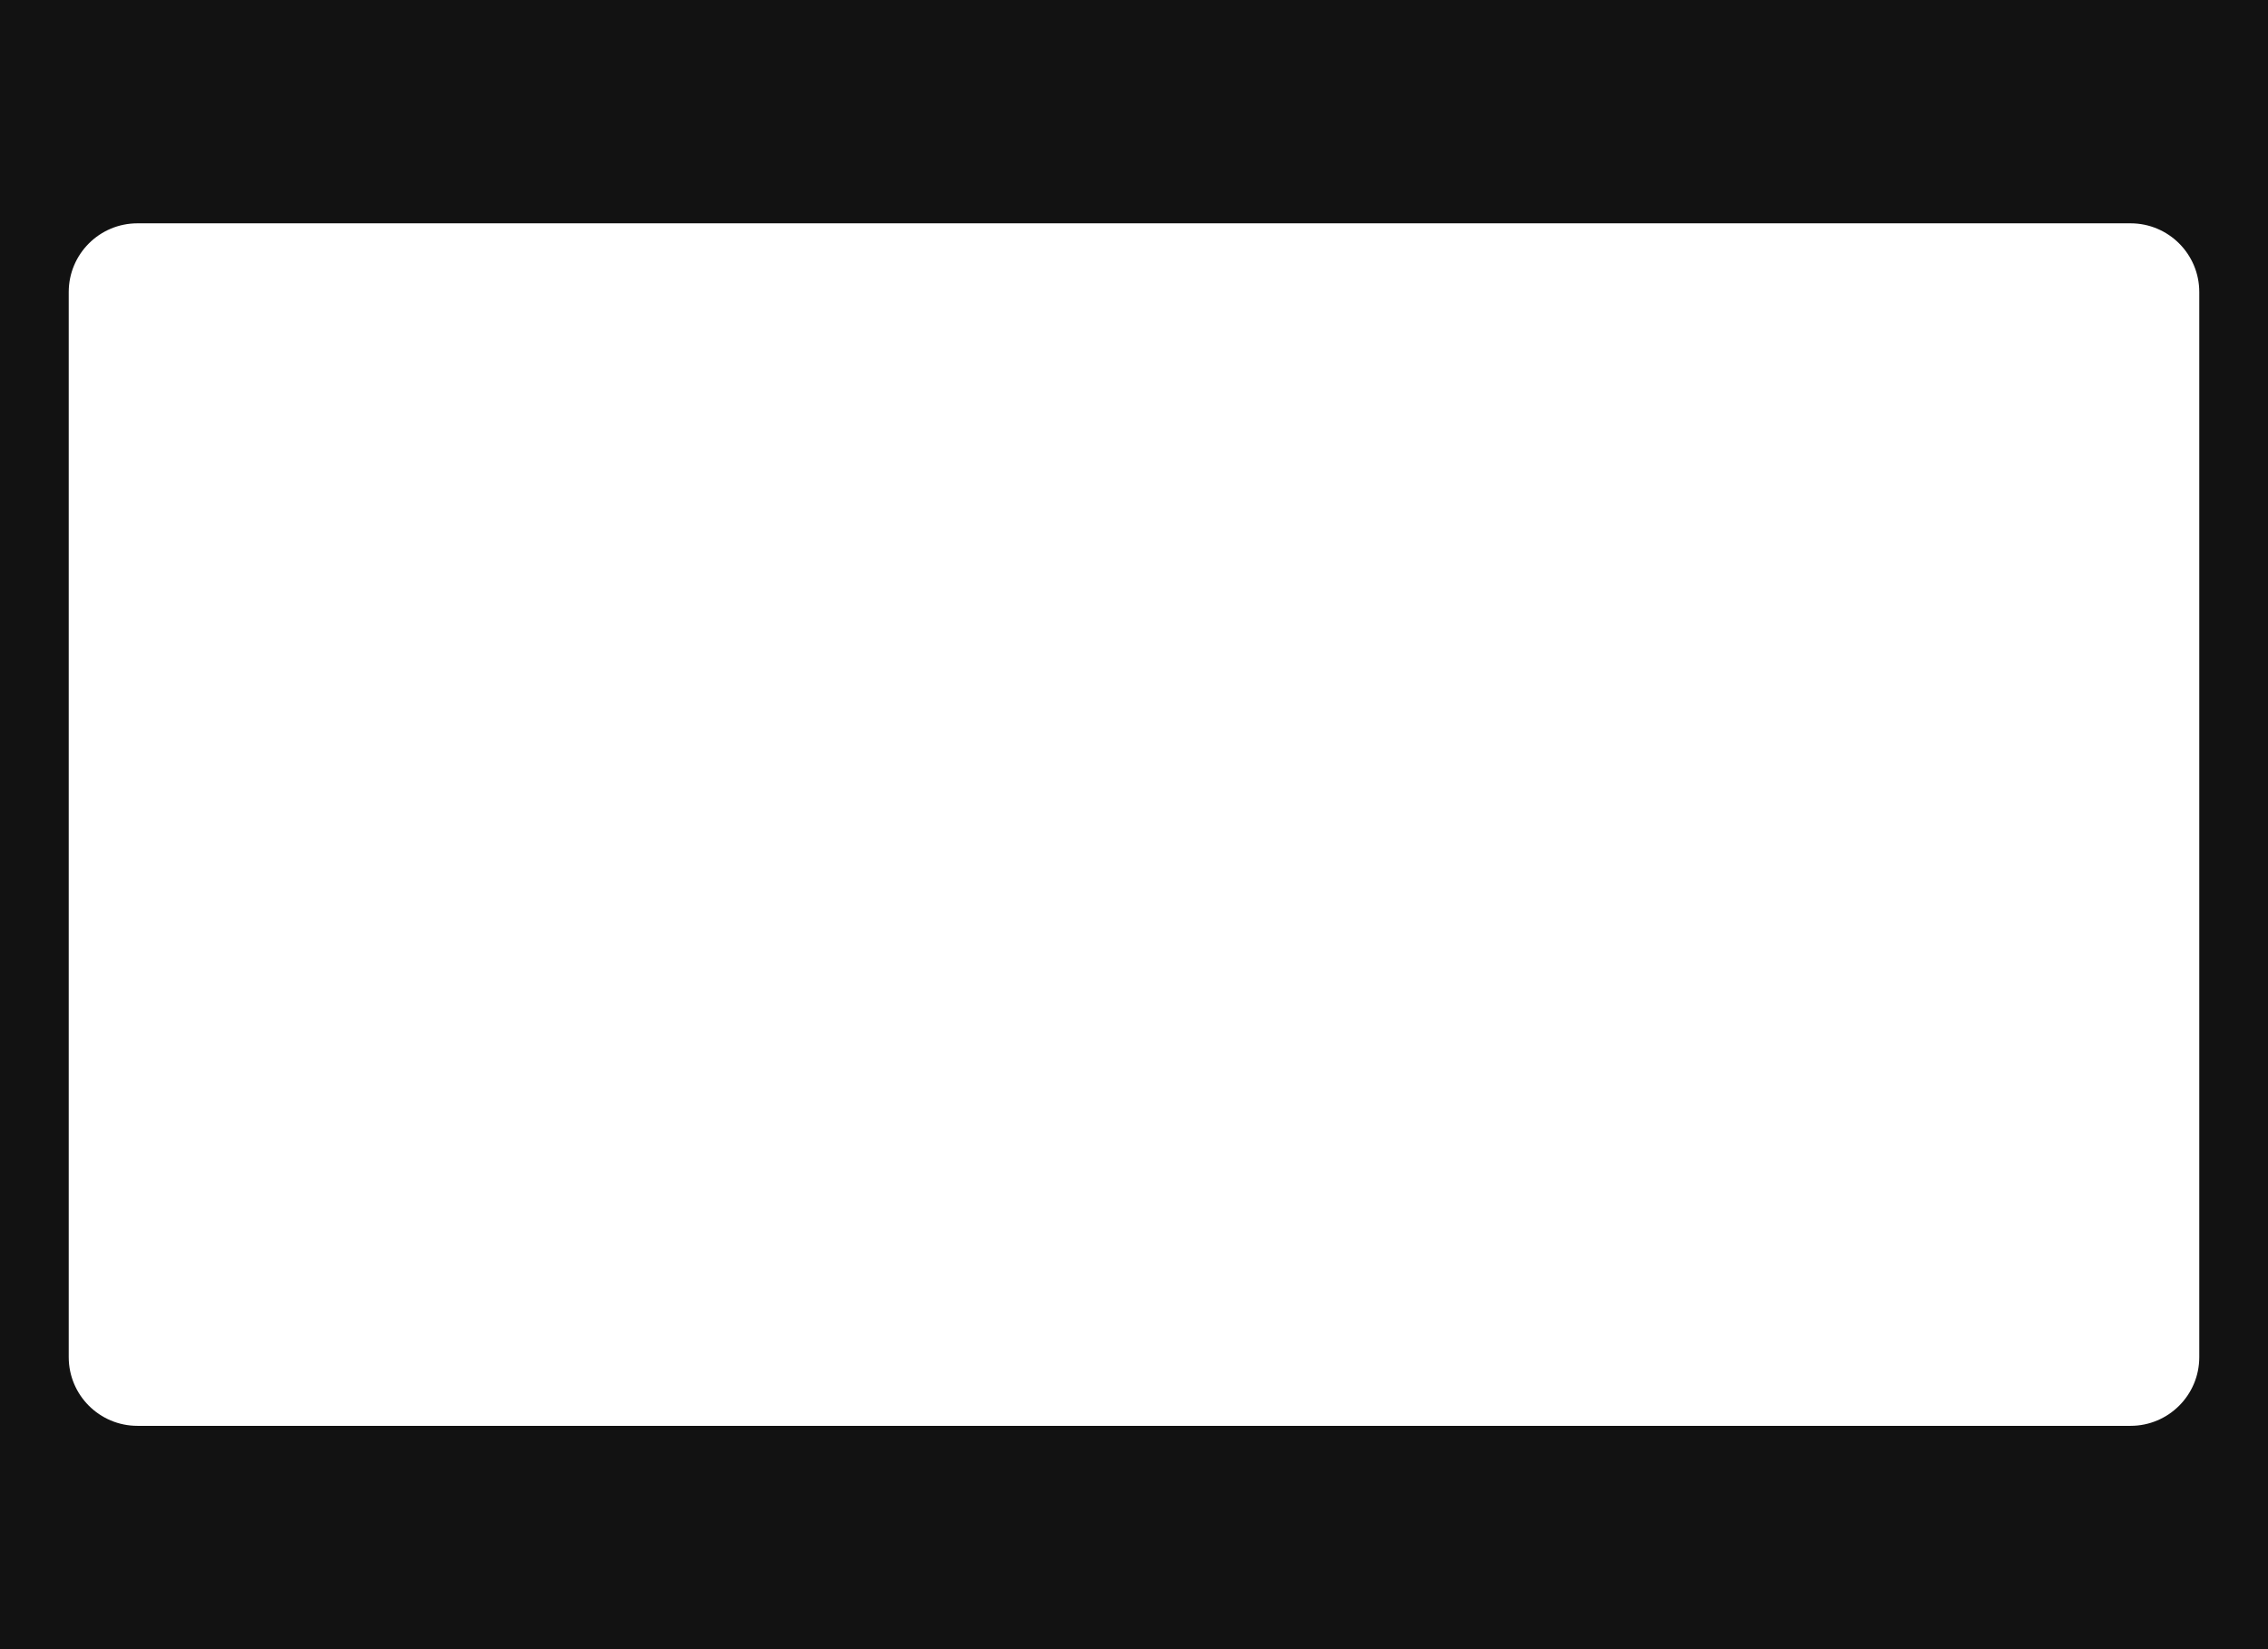 <?xml version="1.0" encoding="UTF-8"?> <svg xmlns="http://www.w3.org/2000/svg" width="660" height="480" viewBox="0 0 660 480" fill="none"><path fill-rule="evenodd" clip-rule="evenodd" d="M660 0H0V480H660V0ZM40 65C28.955 65 20 73.954 20 85V395C20 406.046 28.955 415 40 415H620C631.045 415 640 406.046 640 395V85C640 73.954 631.045 65 620 65H40Z" fill="#121212"></path></svg> 